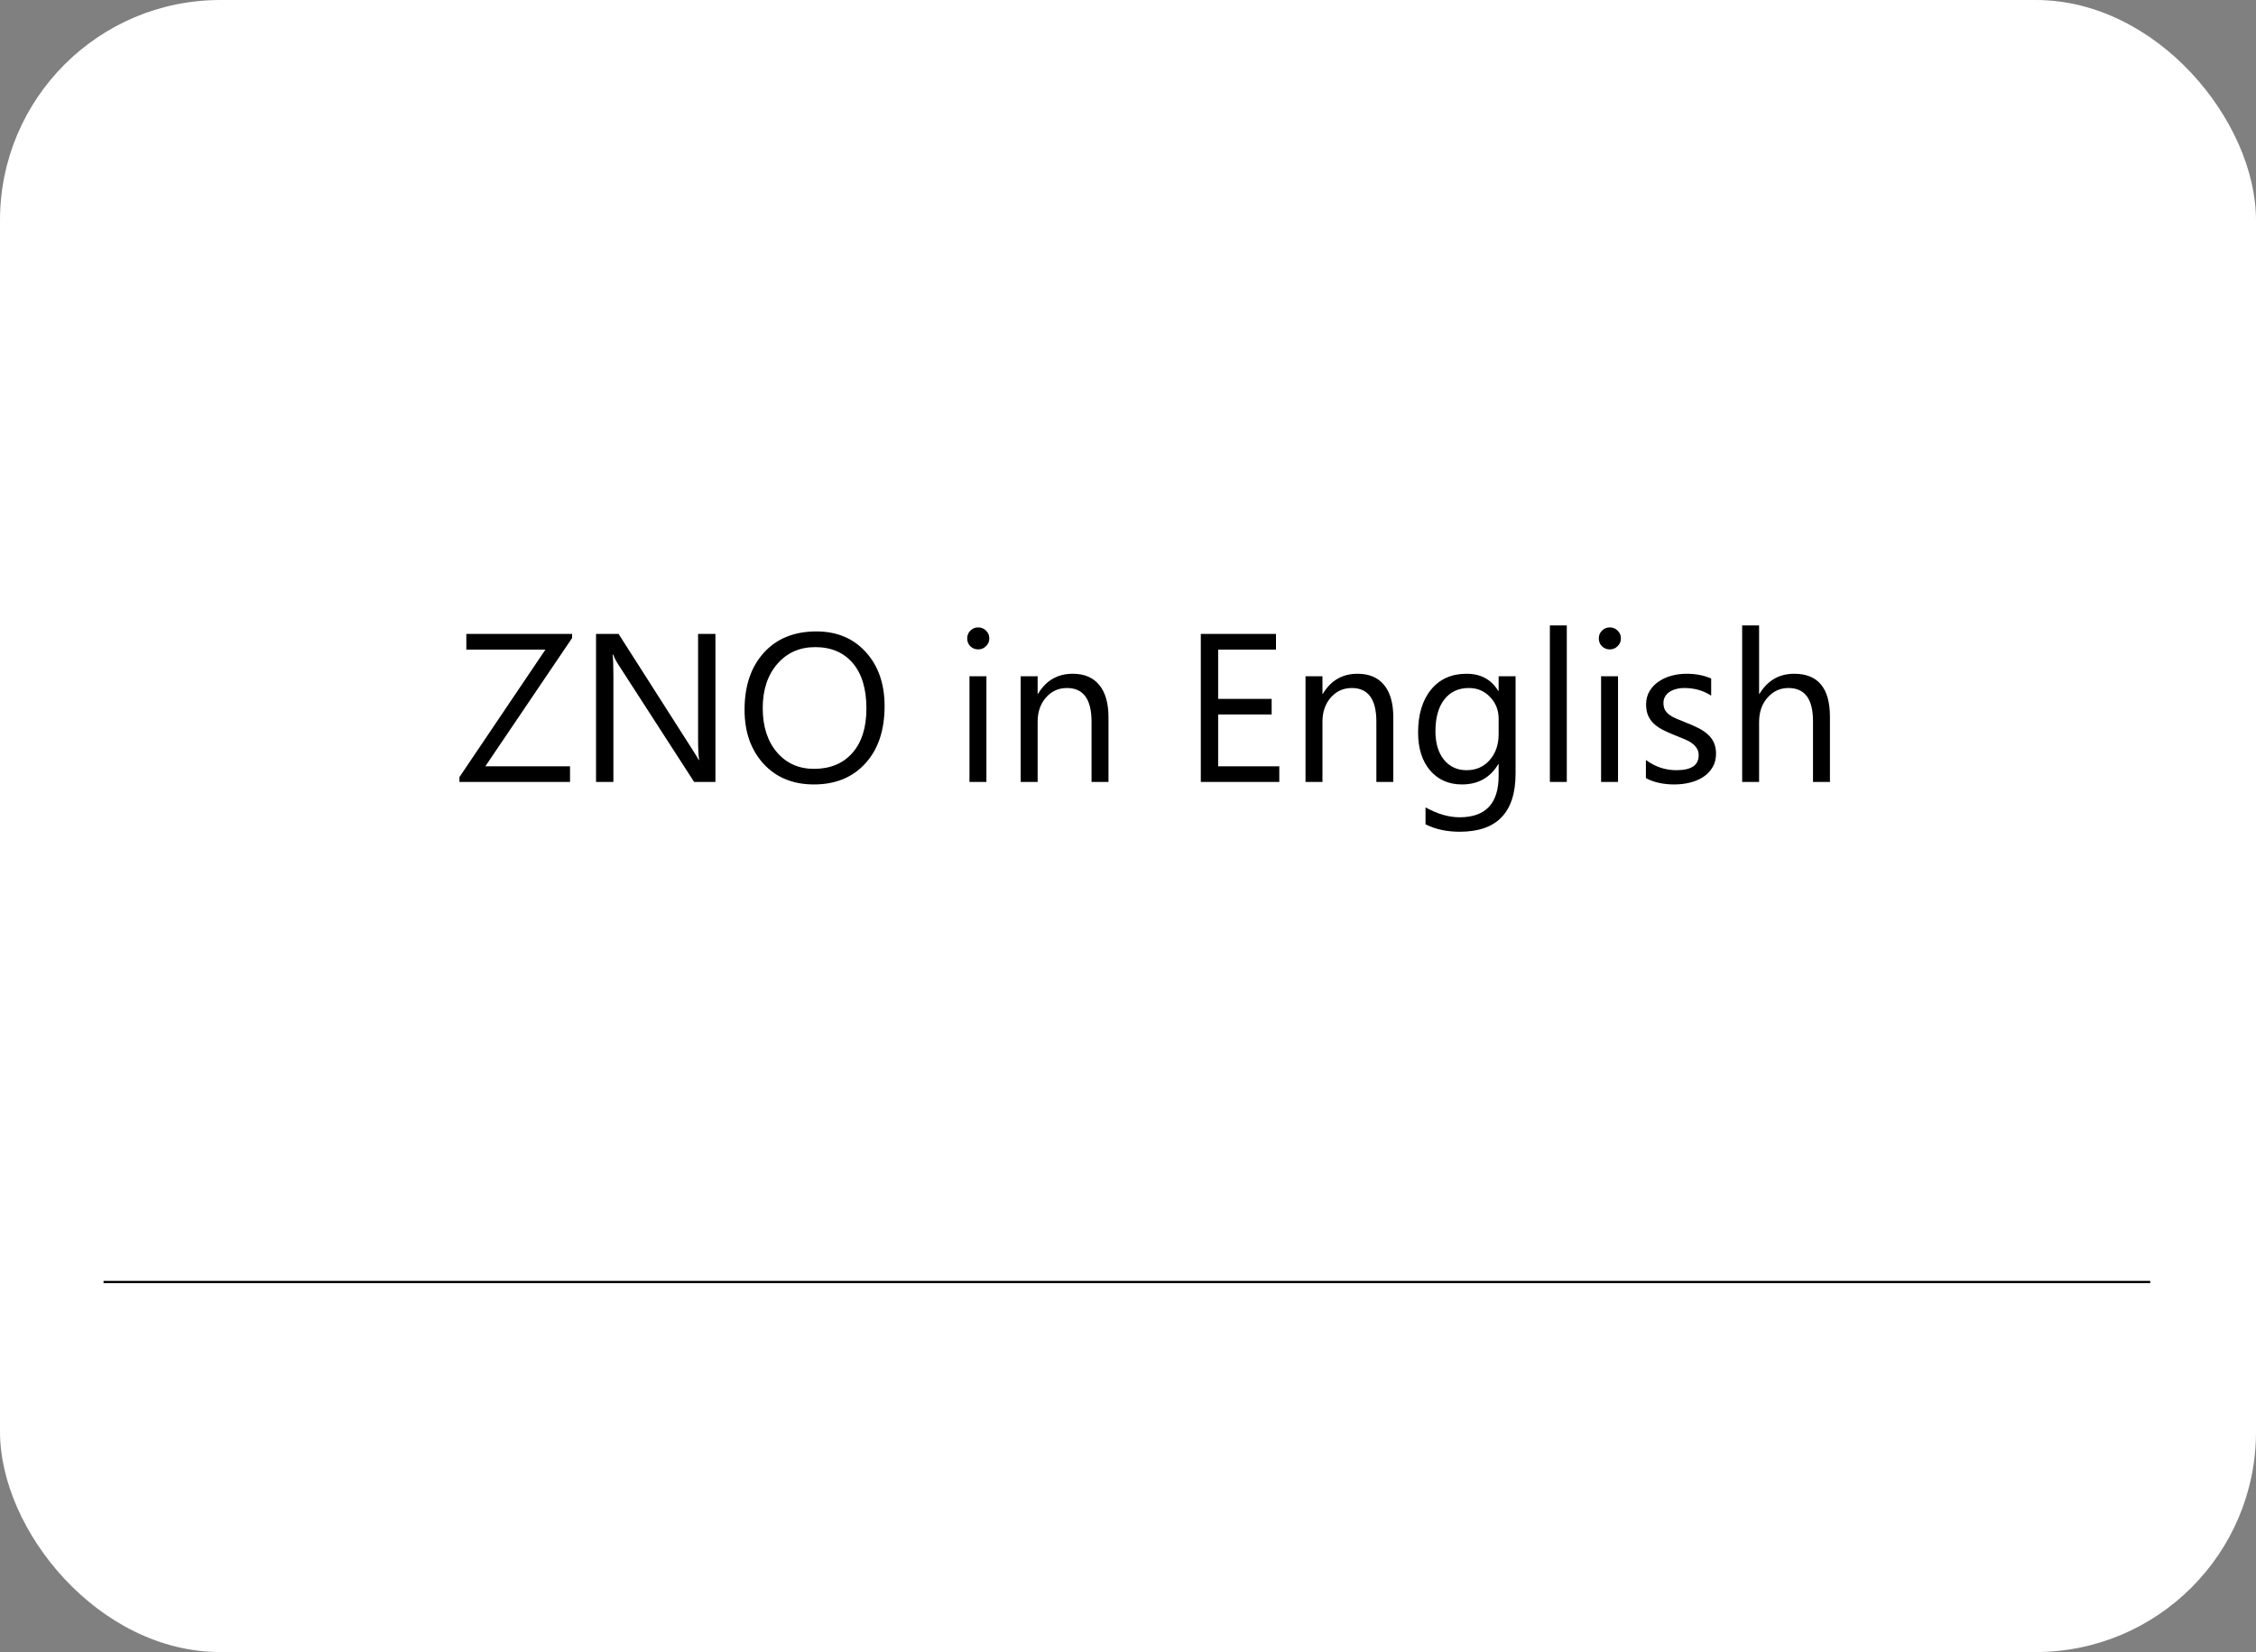 <?xml version="1.0" encoding="UTF-8"?> <svg xmlns="http://www.w3.org/2000/svg" width="1024" height="750" viewBox="0 0 1024 750" fill="none"><rect x="0" y="0" width="1024" height="750" fill="#808080" stroke="none"/> <g clip-path="url(#clip0_313_1031)"> <rect width="1024" height="750" rx="100" fill="white"></rect> <path d="M47 582H976" stroke="black"></path> <path d="M259.672 289.656L220.297 347.875H258.734V355H208.531V352.797L247.578 294.906H211.672V287.781H259.672V289.656ZM324.734 355H315.078L280.484 301.422C279.609 300.078 278.891 298.672 278.328 297.203H278.047C278.297 298.641 278.422 301.719 278.422 306.438V355H270.547V287.781H280.766L314.422 340.516C315.828 342.703 316.734 344.203 317.141 345.016H317.328C317.016 343.078 316.859 339.781 316.859 335.125V287.781H324.734V355ZM369.453 356.125C359.922 356.125 352.281 352.984 346.531 346.703C340.812 340.422 337.953 332.25 337.953 322.188C337.953 311.375 340.875 302.75 346.719 296.312C352.562 289.875 360.516 286.656 370.578 286.656C379.859 286.656 387.328 289.781 392.984 296.031C398.672 302.281 401.516 310.453 401.516 320.547C401.516 331.516 398.609 340.188 392.797 346.562C386.984 352.938 379.203 356.125 369.453 356.125ZM370.016 293.781C362.953 293.781 357.219 296.328 352.812 301.422C348.406 306.516 346.203 313.203 346.203 321.484C346.203 329.766 348.344 336.438 352.625 341.5C356.938 346.531 362.547 349.047 369.453 349.047C376.828 349.047 382.641 346.641 386.891 341.828C391.141 337.016 393.266 330.281 393.266 321.625C393.266 312.75 391.203 305.891 387.078 301.047C382.953 296.203 377.266 293.781 370.016 293.781ZM443.984 294.812C442.609 294.812 441.438 294.344 440.469 293.406C439.5 292.469 439.016 291.281 439.016 289.844C439.016 288.406 439.5 287.219 440.469 286.281C441.438 285.312 442.609 284.828 443.984 284.828C445.391 284.828 446.578 285.312 447.547 286.281C448.547 287.219 449.047 288.406 449.047 289.844C449.047 291.219 448.547 292.391 447.547 293.359C446.578 294.328 445.391 294.812 443.984 294.812ZM447.734 355H440.047V307H447.734V355ZM503.141 355H495.453V327.625C495.453 317.438 491.734 312.344 484.297 312.344C480.453 312.344 477.266 313.797 474.734 316.703C472.234 319.578 470.984 323.219 470.984 327.625V355H463.297V307H470.984V314.969H471.172C474.797 308.906 480.047 305.875 486.922 305.875C492.172 305.875 496.188 307.578 498.969 310.984C501.75 314.359 503.141 319.25 503.141 325.656V355ZM580.672 355H545.047V287.781H579.172V294.906H552.922V317.266H577.203V324.344H552.922V347.875H580.672V355ZM632.422 355H624.734V327.625C624.734 317.438 621.016 312.344 613.578 312.344C609.734 312.344 606.547 313.797 604.016 316.703C601.516 319.578 600.266 323.219 600.266 327.625V355H592.578V307H600.266V314.969H600.453C604.078 308.906 609.328 305.875 616.203 305.875C621.453 305.875 625.469 307.578 628.25 310.984C631.031 314.359 632.422 319.25 632.422 325.656V355ZM687.922 351.156C687.922 368.781 679.484 377.594 662.609 377.594C656.672 377.594 651.484 376.469 647.047 374.219V366.531C652.453 369.531 657.609 371.031 662.516 371.031C674.328 371.031 680.234 364.75 680.234 352.188V346.938H680.047C676.391 353.062 670.891 356.125 663.547 356.125C657.578 356.125 652.766 354 649.109 349.75C645.484 345.469 643.672 339.734 643.672 332.547C643.672 324.391 645.625 317.906 649.531 313.094C653.469 308.281 658.844 305.875 665.656 305.875C672.125 305.875 676.922 308.469 680.047 313.656H680.234V307H687.922V351.156ZM680.234 333.297V326.219C680.234 322.406 678.938 319.141 676.344 316.422C673.781 313.703 670.578 312.344 666.734 312.344C661.984 312.344 658.266 314.078 655.578 317.547C652.891 320.984 651.547 325.812 651.547 332.031C651.547 337.375 652.828 341.656 655.391 344.875C657.984 348.062 661.406 349.656 665.656 349.656C669.969 349.656 673.469 348.125 676.156 345.062C678.875 342 680.234 338.078 680.234 333.297ZM711.172 355H703.484V283.938H711.172V355ZM730.672 294.812C729.297 294.812 728.125 294.344 727.156 293.406C726.188 292.469 725.703 291.281 725.703 289.844C725.703 288.406 726.188 287.219 727.156 286.281C728.125 285.312 729.297 284.828 730.672 284.828C732.078 284.828 733.266 285.312 734.234 286.281C735.234 287.219 735.734 288.406 735.734 289.844C735.734 291.219 735.234 292.391 734.234 293.359C733.266 294.328 732.078 294.812 730.672 294.812ZM734.422 355H726.734V307H734.422V355ZM747.078 353.266V345.016C751.266 348.109 755.875 349.656 760.906 349.656C767.656 349.656 771.031 347.406 771.031 342.906C771.031 341.625 770.734 340.547 770.141 339.672C769.578 338.766 768.797 337.969 767.797 337.281C766.828 336.594 765.672 335.984 764.328 335.453C763.016 334.891 761.594 334.312 760.062 333.719C757.938 332.875 756.062 332.031 754.438 331.188C752.844 330.312 751.5 329.344 750.406 328.281C749.344 327.188 748.531 325.953 747.969 324.578C747.438 323.203 747.172 321.594 747.172 319.75C747.172 317.5 747.688 315.516 748.719 313.797C749.75 312.047 751.125 310.594 752.844 309.438C754.562 308.25 756.516 307.359 758.703 306.766C760.922 306.172 763.203 305.875 765.547 305.875C769.703 305.875 773.422 306.594 776.703 308.031V315.812C773.172 313.5 769.109 312.344 764.516 312.344C763.078 312.344 761.781 312.516 760.625 312.859C759.469 313.172 758.469 313.625 757.625 314.219C756.812 314.812 756.172 315.531 755.703 316.375C755.266 317.188 755.047 318.094 755.047 319.094C755.047 320.344 755.266 321.391 755.703 322.234C756.172 323.078 756.844 323.828 757.719 324.484C758.594 325.141 759.656 325.734 760.906 326.266C762.156 326.797 763.578 327.375 765.172 328C767.297 328.812 769.203 329.656 770.891 330.531C772.578 331.375 774.016 332.344 775.203 333.438C776.391 334.5 777.297 335.734 777.922 337.141C778.578 338.547 778.906 340.219 778.906 342.156C778.906 344.531 778.375 346.594 777.312 348.344C776.281 350.094 774.891 351.547 773.141 352.703C771.391 353.859 769.375 354.719 767.094 355.281C764.812 355.844 762.422 356.125 759.922 356.125C754.984 356.125 750.703 355.172 747.078 353.266ZM830.609 355H822.922V327.344C822.922 317.344 819.203 312.344 811.766 312.344C808.016 312.344 804.859 313.797 802.297 316.703C799.734 319.578 798.453 323.281 798.453 327.812V355H790.766V283.938H798.453V314.969H798.641C802.328 308.906 807.578 305.875 814.391 305.875C825.203 305.875 830.609 312.391 830.609 325.422V355Z" fill="black"></path> </g> <defs> <clipPath id="clip0_313_1031"> <rect width="1024" height="750" rx="100" fill="white"></rect> </clipPath> </defs> </svg> 